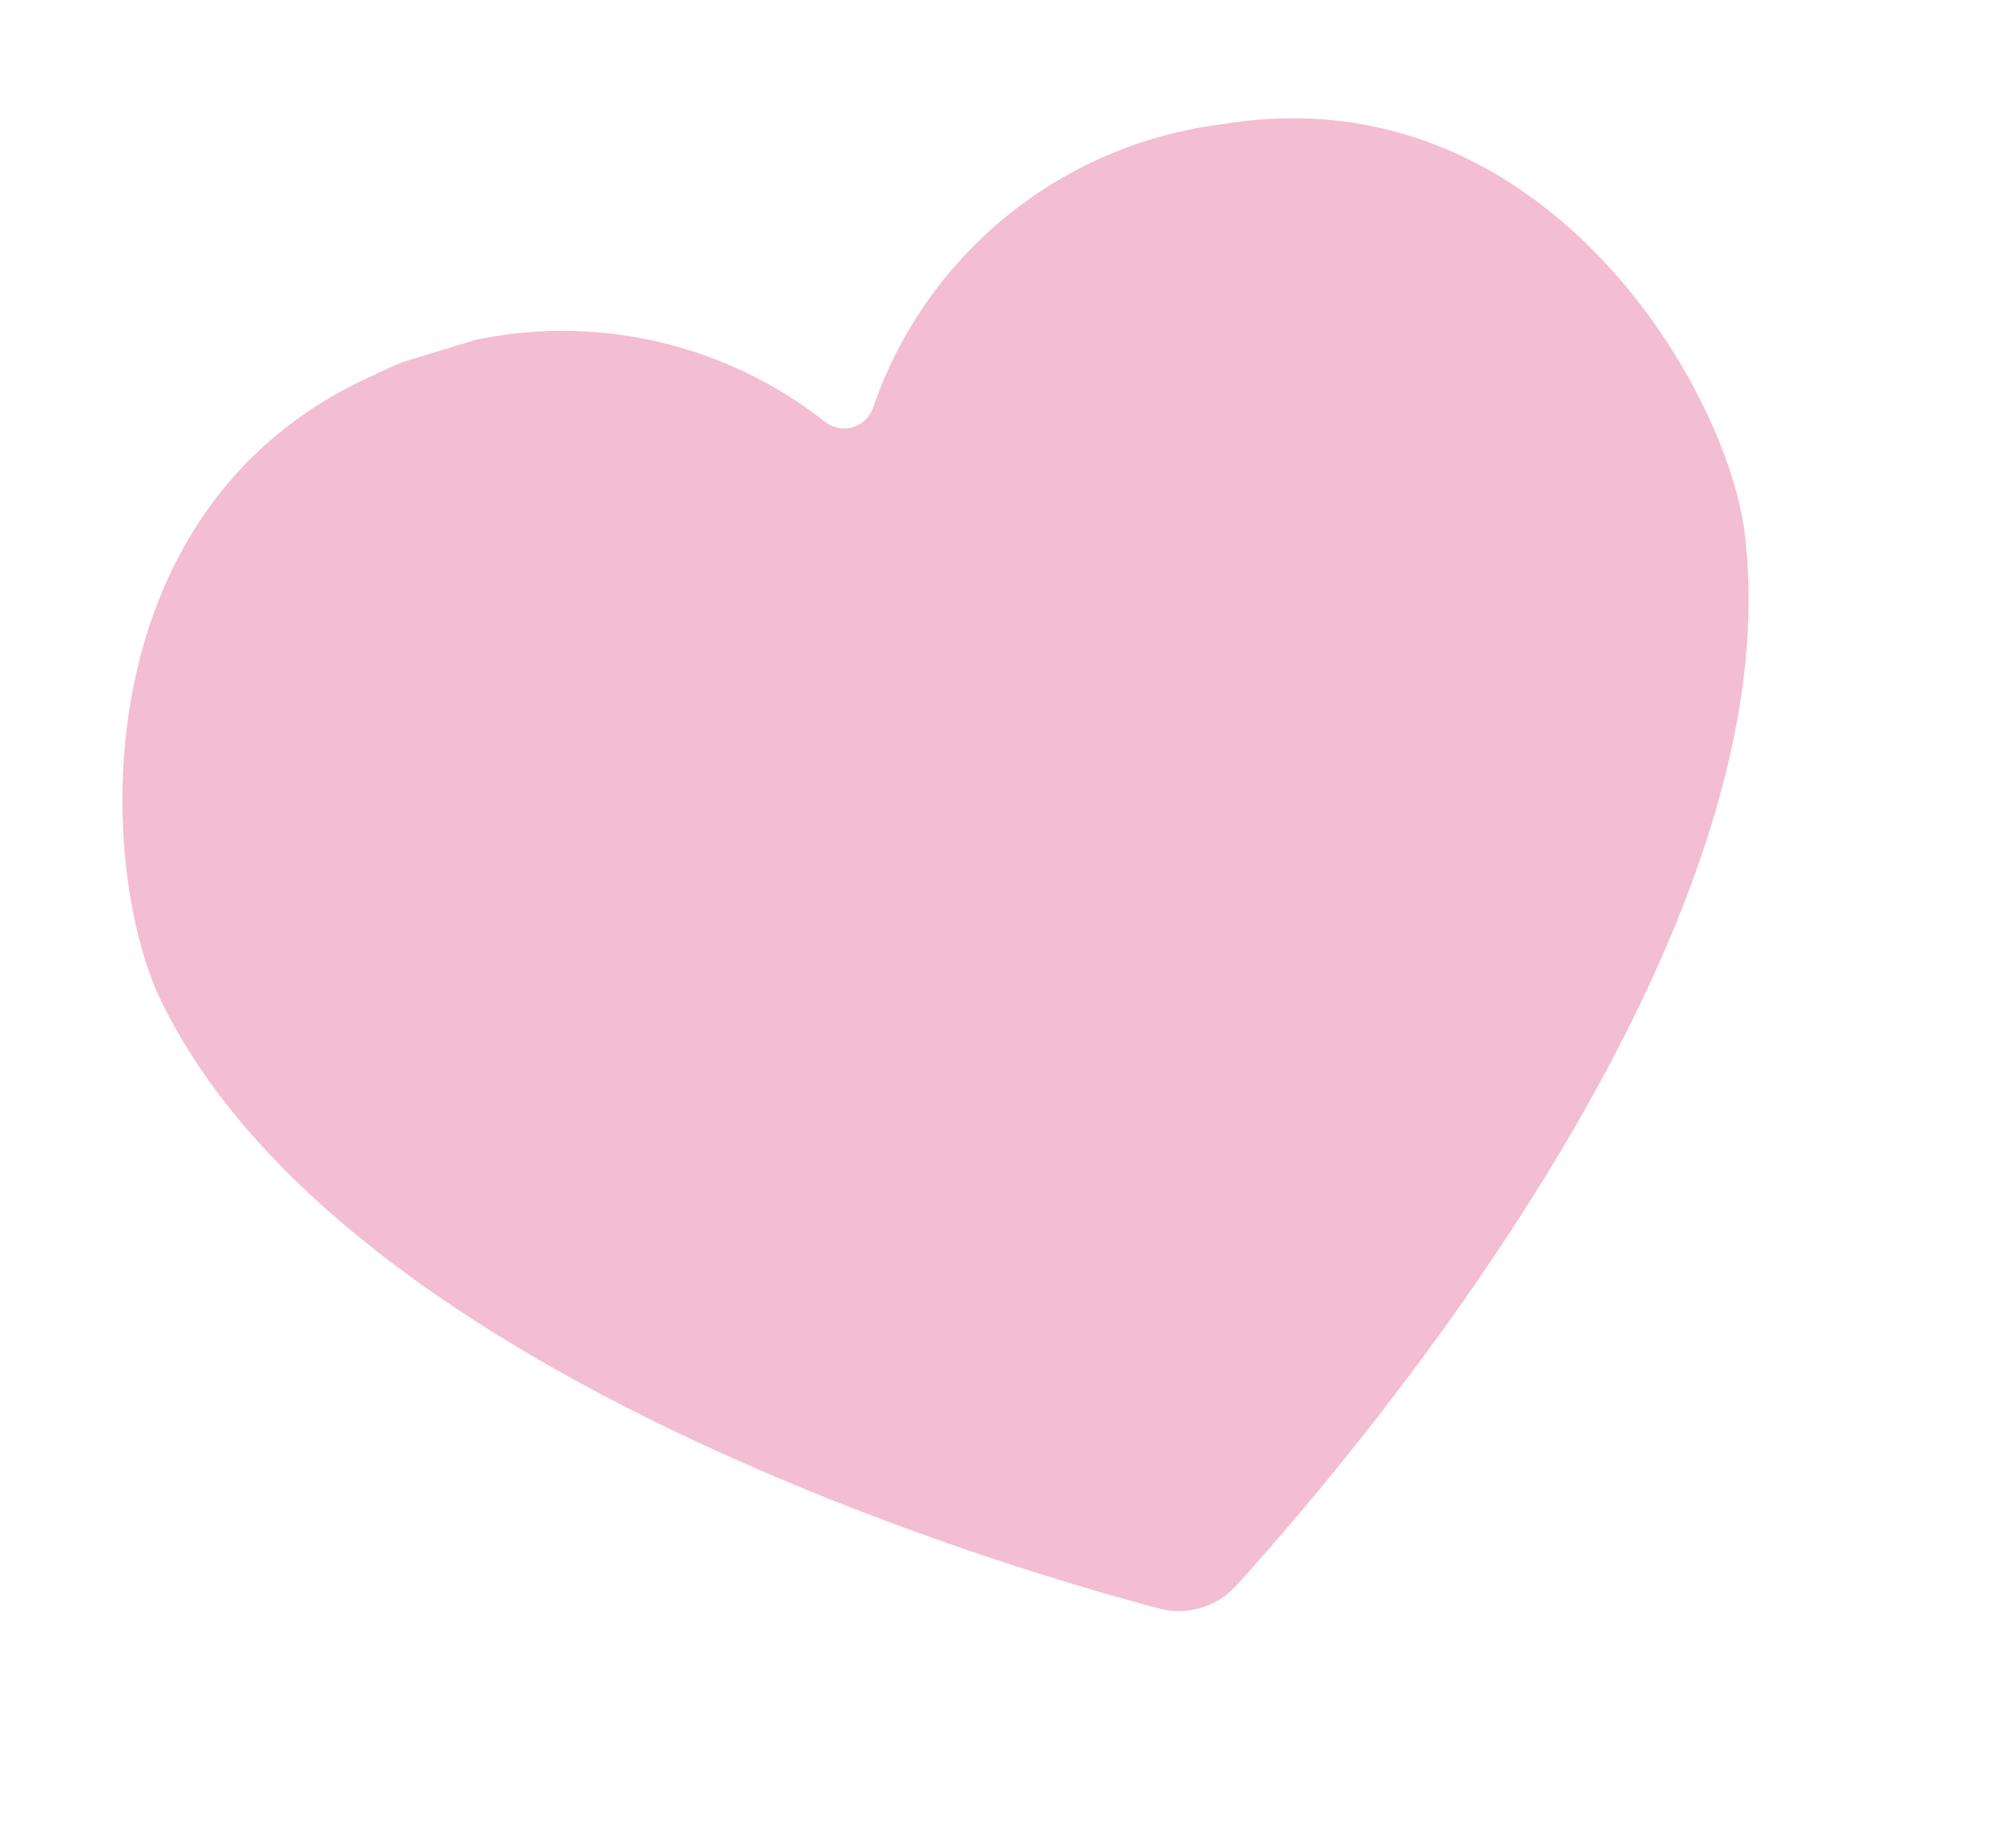 <svg xmlns="http://www.w3.org/2000/svg" xmlns:xlink="http://www.w3.org/1999/xlink" width="35.326" height="32.589" viewBox="0 0 35.326 32.589">
  <defs>
    <clipPath id="clip-path">
      <rect id="Rectangle_1188" data-name="Rectangle 1188" width="29.256" height="25.133" fill="#f3bdd2"/>
    </clipPath>
  </defs>
  <g id="Group_10360" data-name="Group 10360" transform="matrix(0.956, -0.292, 0.292, 0.956, 0, 8.553)">
    <g id="Group_2684" data-name="Group 2684" clip-path="url(#clip-path)">
      <path id="Path_16306" data-name="Path 16306" d="M22.54.221a7.483,7.483,0,0,0-7.4,2.948.543.543,0,0,1-.914-.007A7.482,7.482,0,0,0,6.884.069C1.23.759-.337,6.991.058,9.522c1.109,7.1,10.961,13.7,13.7,15.4a1.363,1.363,0,0,0,1.419.014c2.775-1.656,12.754-8.054,14-15.135.444-2.523-1-8.784-6.641-9.584" transform="translate(0 0)" fill="#f3bdd2"/>
    </g>
  </g>
</svg>
